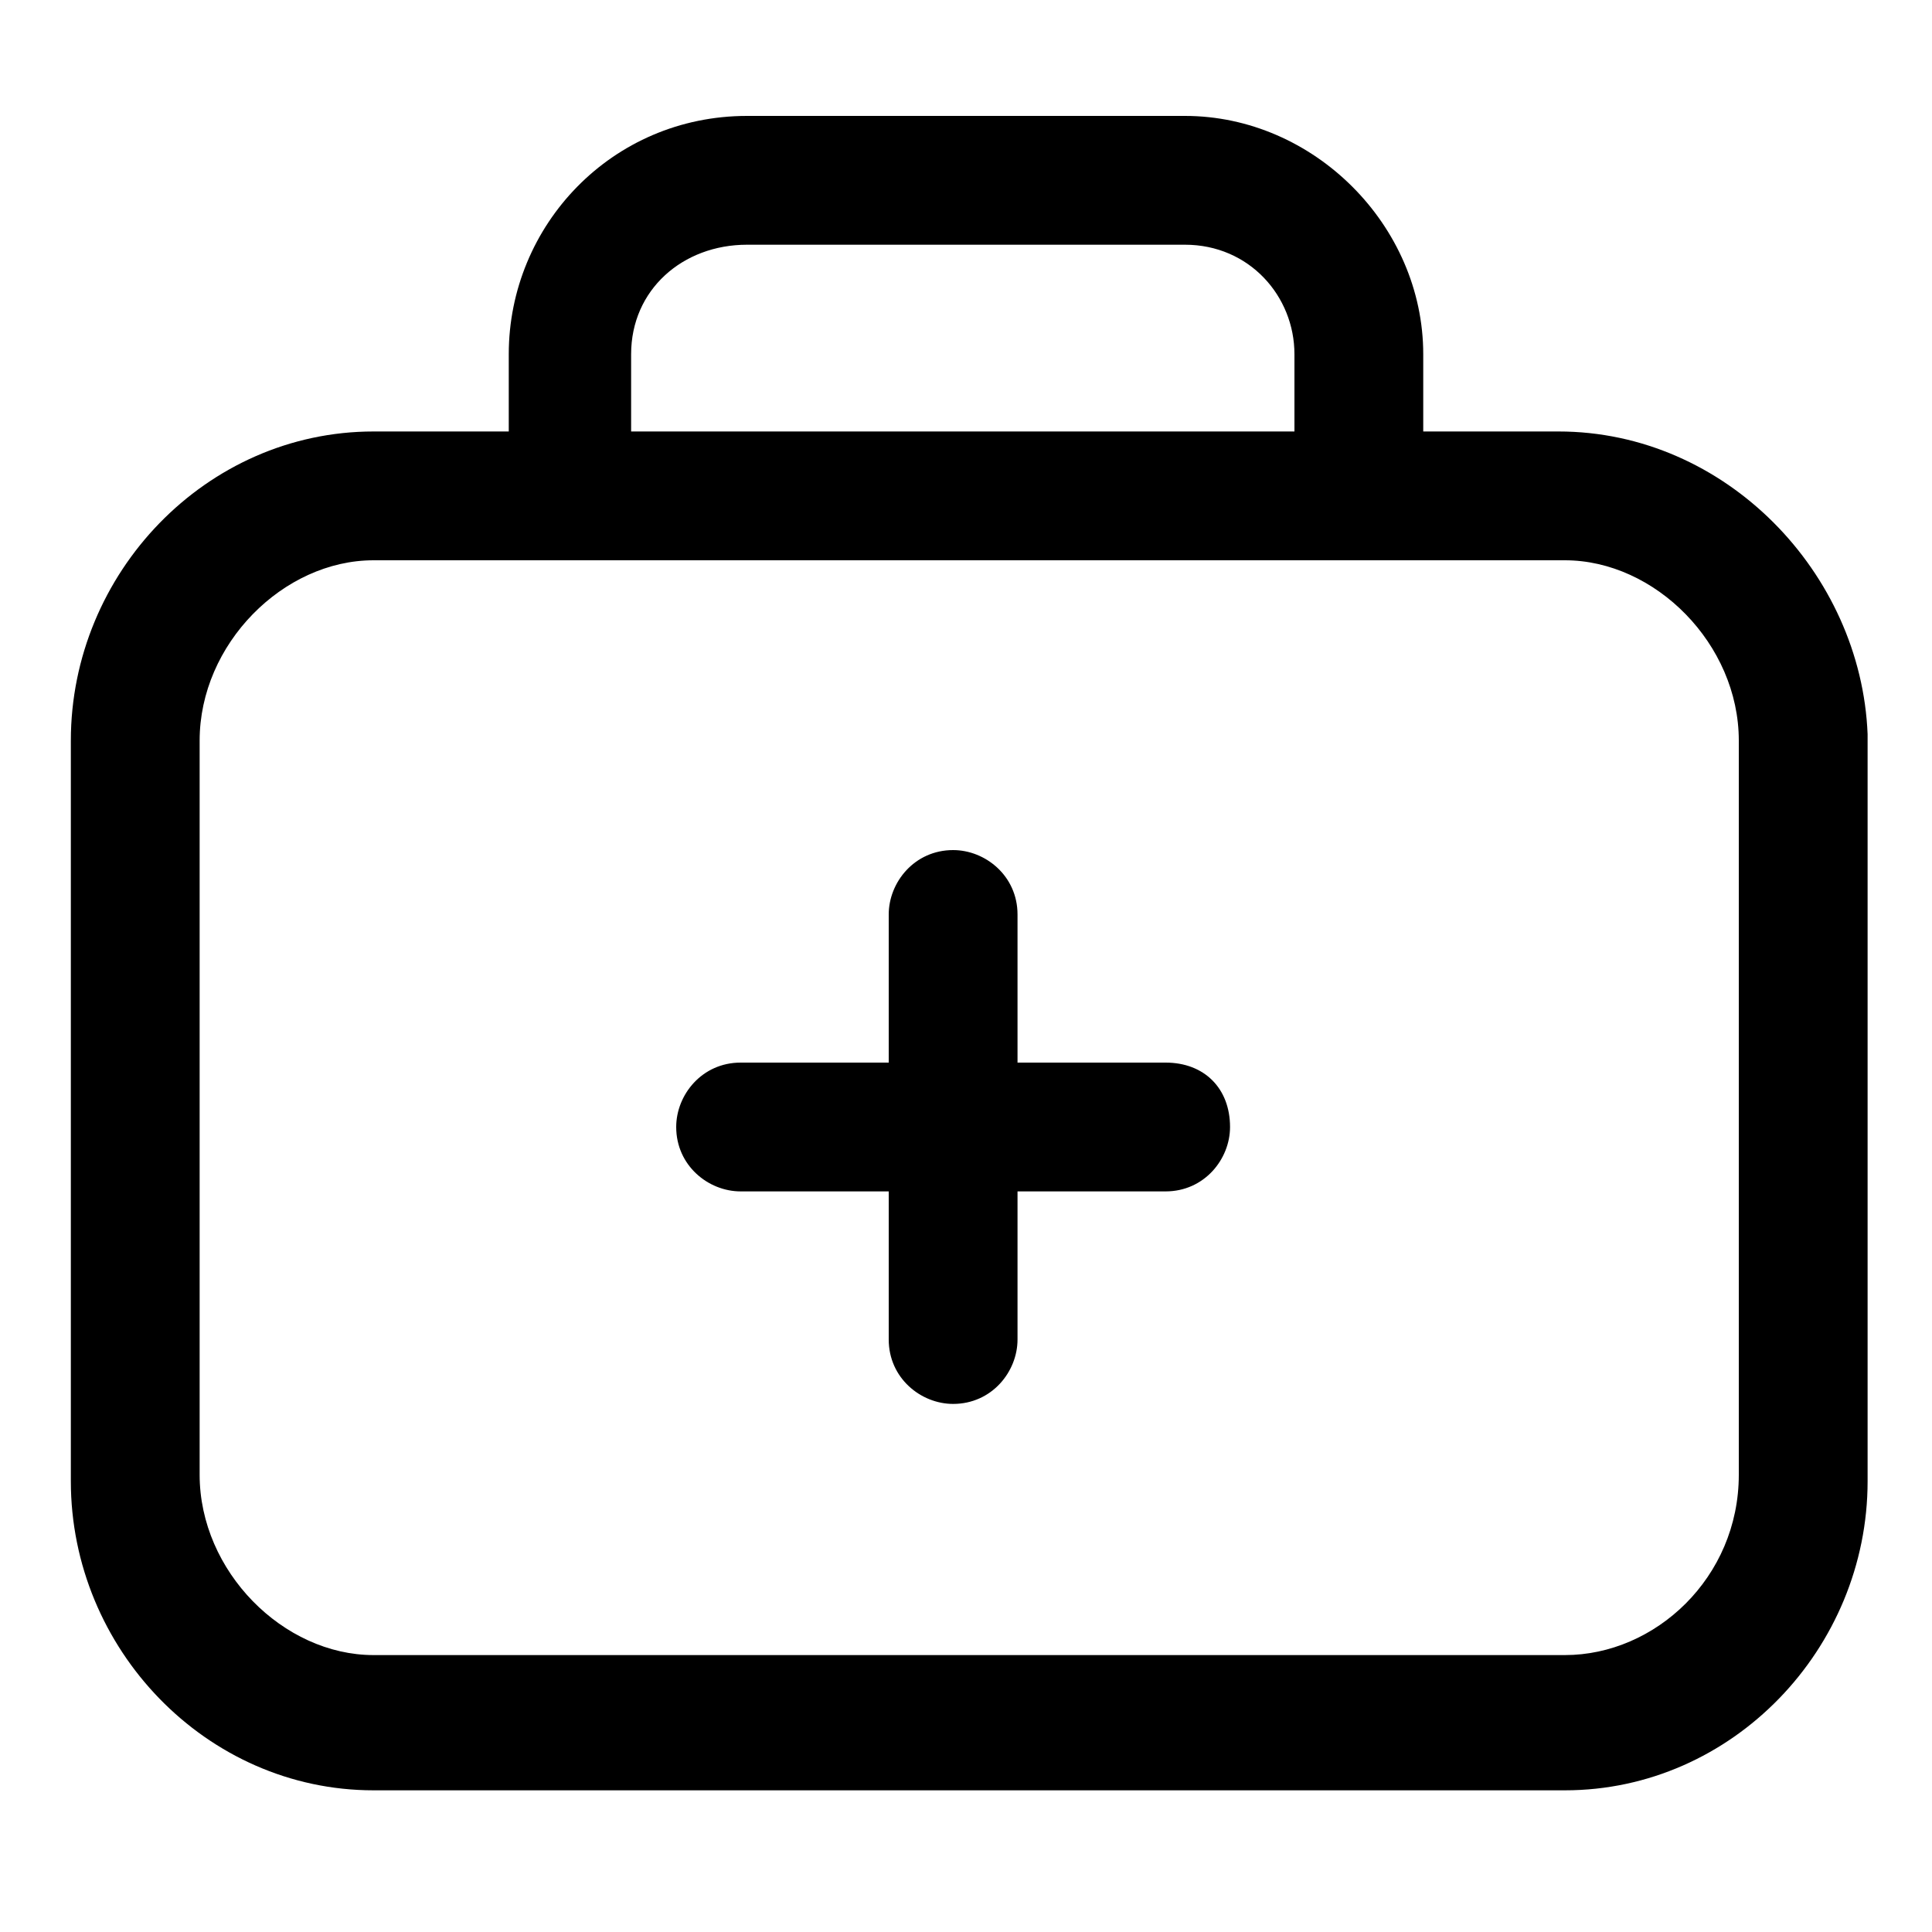 <?xml version="1.0" encoding="UTF-8"?> <svg xmlns="http://www.w3.org/2000/svg" viewBox="0 0 30 30"> <g clip-rule="evenodd" fill-rule="evenodd"> <path d="m24.2 6.7h-2.1v-1.2c0-2-1.7-3.7-3.7-3.7h-6.8c-2.1 0-3.7 1.7-3.7 3.7v1.2h-2.1c-2.6 0-4.7 2.2-4.7 4.8v11.5c0 2.6 2.1 4.8 4.7 4.8h18.5c2.6 0 4.7-2.2 4.7-4.8v-11.6c-.1-2.5-2.2-4.7-4.8-4.7zm-14.4-1.2c0-1 .8-1.7 1.8-1.7h6.8c1 0 1.7.8 1.7 1.7v1.2h-10.3zm17.2 17.4c0 1.6-1.3 2.8-2.7 2.8h-18.5c-1.4 0-2.7-1.3-2.7-2.8v-11.4c0-1.5 1.3-2.8 2.7-2.8h18.5c1.4 0 2.7 1.3 2.7 2.8z"></path> <path d="m19.1 17.5c0 .5-.4 1-1 1h-2.3v2.3c0 .5-.4 1-1 1-.5 0-1-.4-1-1v-2.3h-2.3c-.5 0-1-.4-1-1 0-.5.4-1 1-1h2.3v-2.3c0-.5.4-1 1-1 .5 0 1 .4 1 1v2.3h2.3c.6 0 1 .4 1 1z"></path> </g> </svg> 